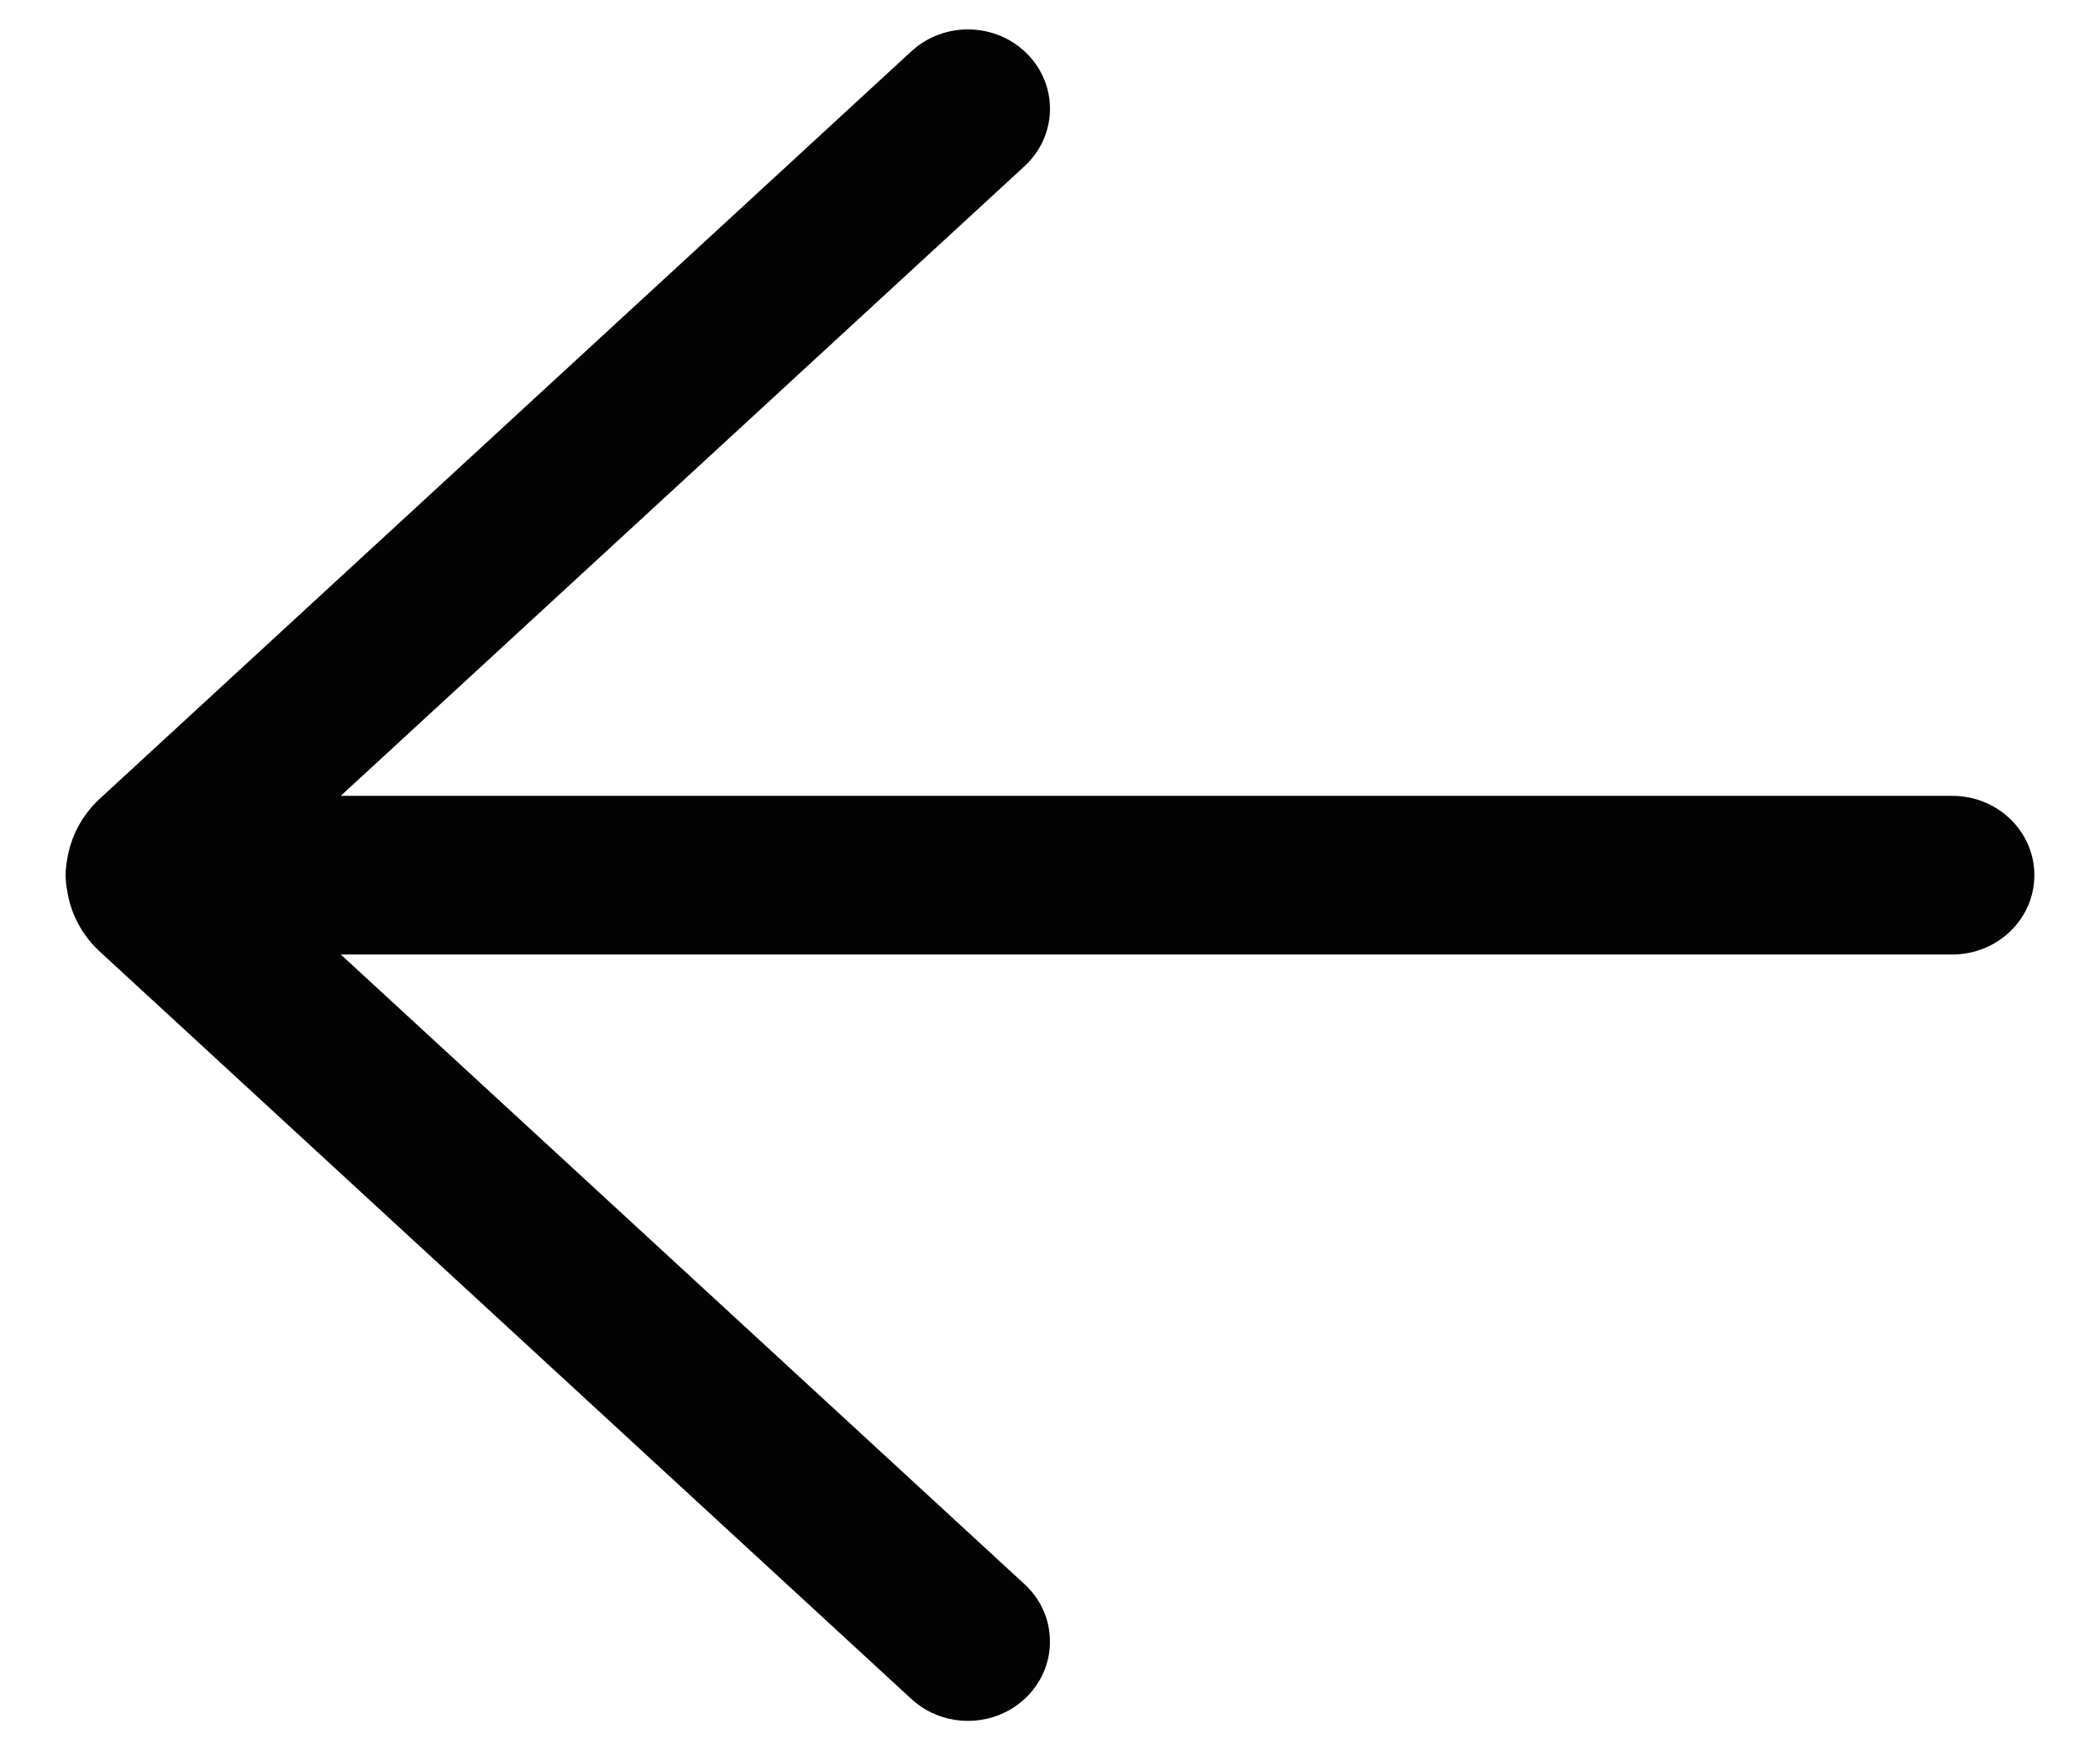 <svg width="24" height="20" viewBox="0 0 24 20" fill="none" xmlns="http://www.w3.org/2000/svg">
<path d="M10.416 19.414C10.791 19.759 11.384 19.745 11.741 19.383C12.098 19.02 12.084 18.447 11.709 18.102L3.895 10.907L22.312 10.907C22.83 10.907 23.25 10.501 23.25 10C23.25 9.5 22.83 9.094 22.312 9.094L3.894 9.094L11.709 1.899C12.084 1.553 12.098 0.98 11.741 0.617C11.384 0.255 10.791 0.241 10.416 0.586L1.142 9.125C0.931 9.32 0.806 9.568 0.767 9.826C0.756 9.882 0.75 9.941 0.75 10C0.75 10.06 0.756 10.119 0.768 10.176C0.806 10.433 0.931 10.681 1.142 10.875L10.416 19.414Z" fill="#030303"/>
</svg>
